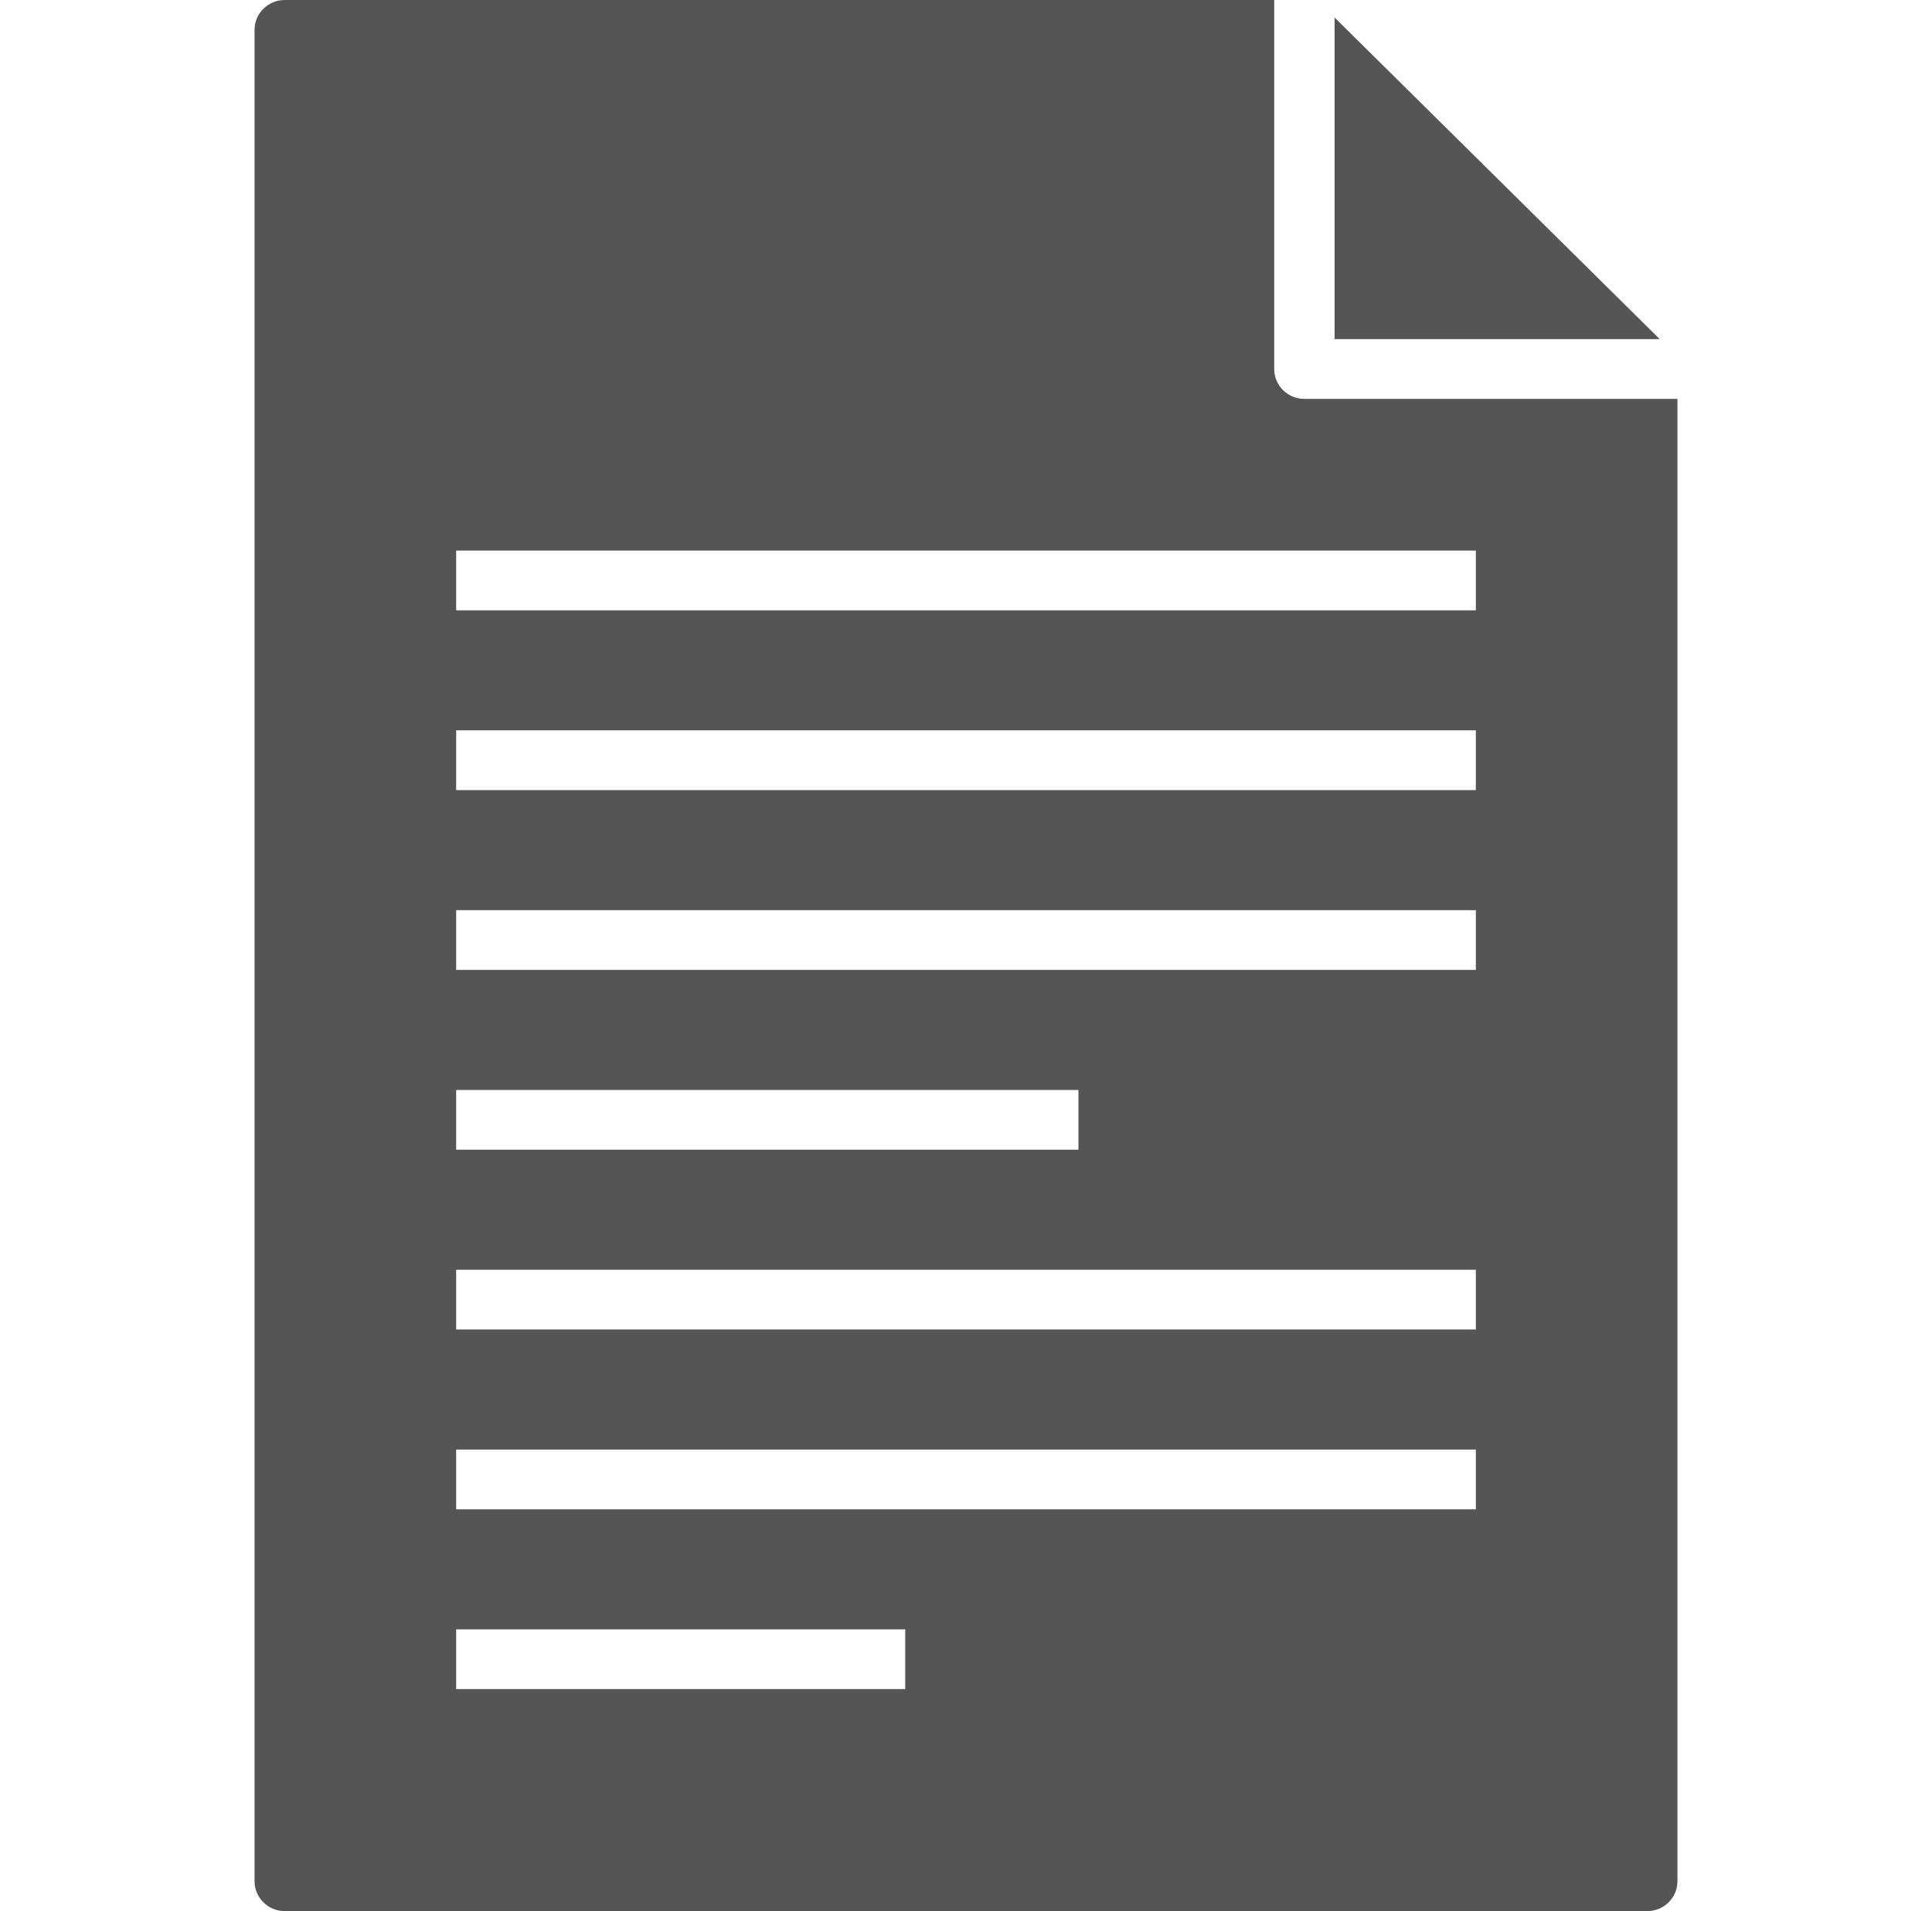 <?xml version="1.0" encoding="UTF-8"?> <svg xmlns="http://www.w3.org/2000/svg" width="93" height="92" viewBox="0 0 93 92" fill="none"> <path d="M64.242 0.842V16.327H79.896L64.242 0.842Z" fill="#555555"></path> <path d="M62.789 19.202C61.987 19.202 61.336 18.558 61.336 17.765V0H13.706C12.903 0 12.253 0.644 12.253 1.437V90.562C12.253 91.356 12.903 92 13.706 92H79.294C80.097 92 80.747 91.356 80.747 90.562V19.202H62.789ZM21.958 52.472H51.913V55.347H21.958V52.472ZM43.575 81.313H21.958V78.438H43.575V81.313ZM71.042 72.658H21.958V69.783H71.042V72.658ZM71.042 64.002H21.958V61.127H71.042V64.002ZM71.042 46.691H21.958V43.816H71.042V46.691ZM71.042 38.035H21.958V35.16H71.042V38.035ZM71.042 29.38H21.958V26.505H71.042V29.38Z" fill="#555555"></path> </svg> 